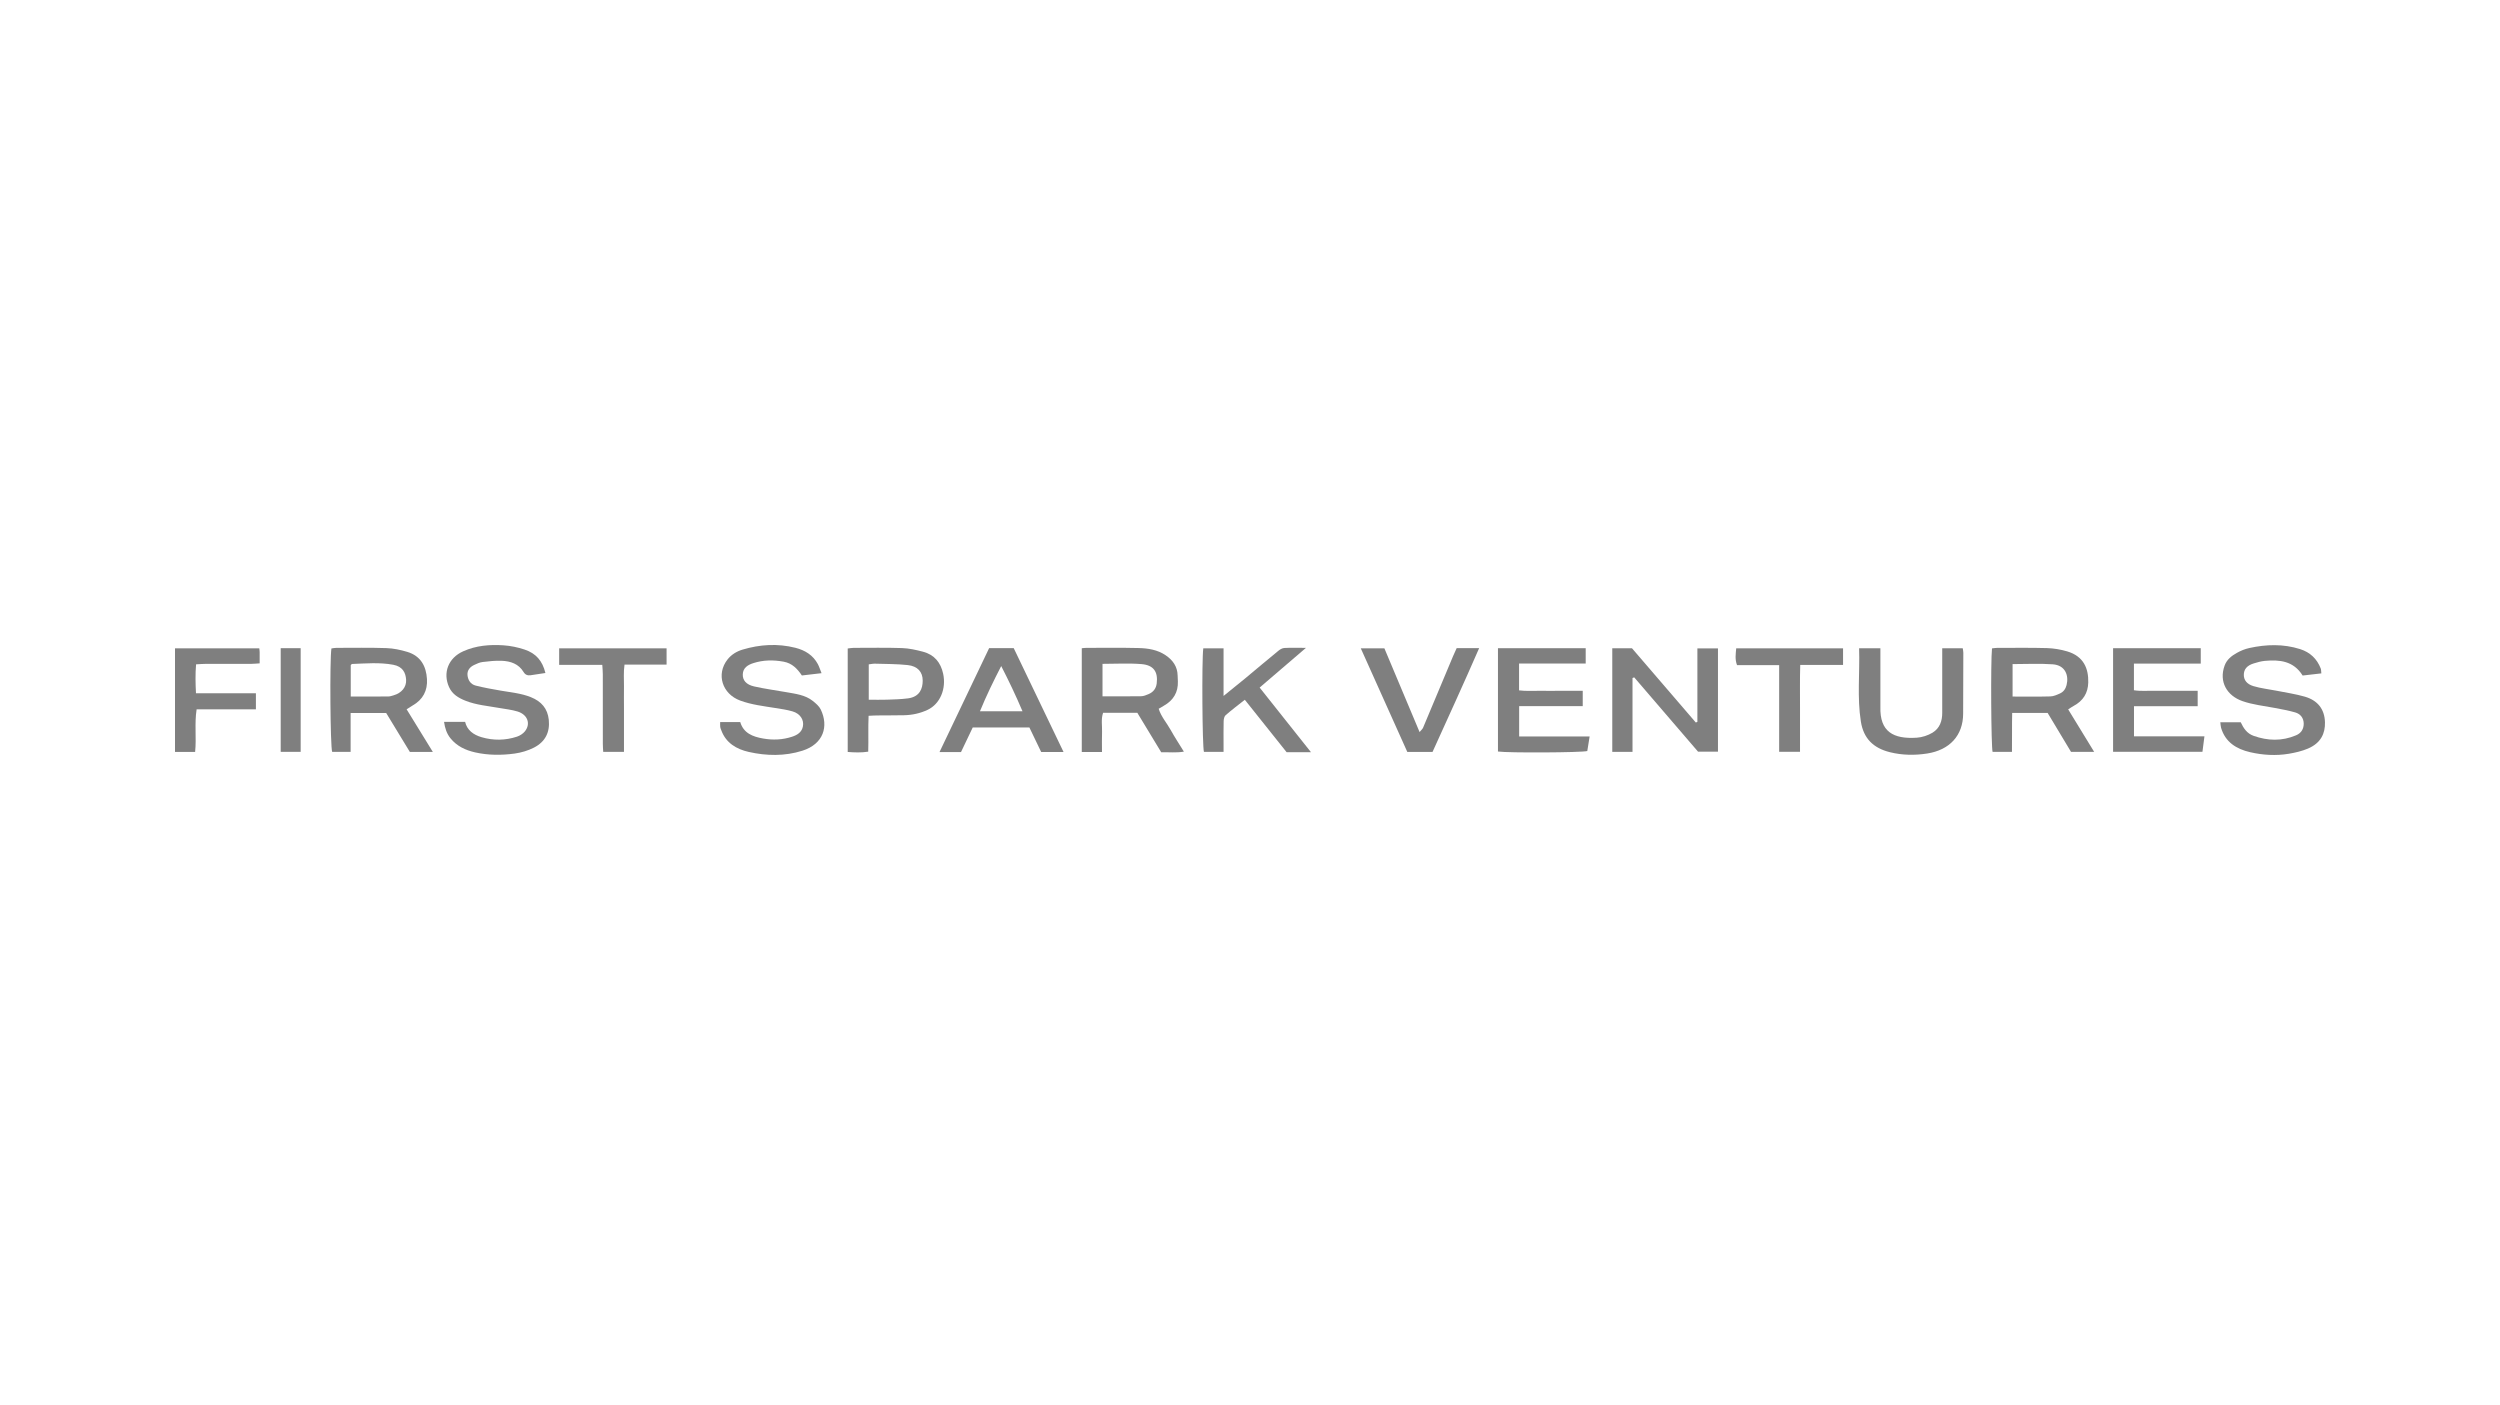 <svg xmlns="http://www.w3.org/2000/svg" fill="none" viewBox="0 0 500 281" height="281" width="500">
<g clip-path="url(#clip0_2989_5746)">
<path fill-opacity="0.5" fill="black" d="M326.502 135.601V150.38H322.454V129.655H326.398C330.606 134.552 334.882 139.526 339.164 144.507C339.269 144.459 339.373 144.417 339.478 144.37V129.685H343.594V150.339H339.613C335.405 145.436 331.123 140.45 326.841 135.47L326.502 135.601Z"></path>
<path fill-opacity="0.5" fill="black" d="M220.398 150.398H216.355V129.643C216.718 129.614 217.014 129.572 217.309 129.572C220.791 129.572 224.268 129.524 227.75 129.608C229.632 129.655 231.509 129.959 233.115 131.043C234.573 132.026 235.49 133.319 235.526 135.1C235.533 135.493 235.563 135.887 235.576 136.28C235.65 138.454 234.684 140.069 232.746 141.159C232.444 141.331 232.149 141.51 231.737 141.754C232.229 143.351 233.361 144.59 234.136 145.996C234.924 147.42 235.834 148.79 236.775 150.327C235.213 150.595 233.767 150.41 232.247 150.458C230.648 147.813 229.06 145.192 227.467 142.565H220.613C220.182 143.857 220.453 145.138 220.41 146.389C220.361 147.67 220.398 148.951 220.398 150.398ZM220.502 132.771V139.264C223.154 139.264 225.701 139.288 228.242 139.246C228.734 139.24 229.239 139.02 229.7 138.829C230.66 138.424 231.214 137.715 231.343 136.685C231.626 134.367 230.734 133.015 228.279 132.819C225.75 132.61 223.185 132.771 220.496 132.771H220.502Z"></path>
<path fill-opacity="0.5" fill="black" d="M413.633 141.873C415.393 144.745 417.066 147.479 418.832 150.374H414.205C412.661 147.801 411.098 145.204 409.53 142.588H402.436C402.368 145.198 402.436 147.741 402.393 150.374H398.517C398.227 149.356 398.117 132.342 398.4 129.679C398.72 129.643 399.058 129.578 399.403 129.578C402.731 129.578 406.06 129.524 409.382 129.619C410.735 129.661 412.126 129.888 413.43 130.275C416.722 131.246 417.725 133.694 417.651 136.506C417.595 138.615 416.629 140.164 414.722 141.188C414.415 141.349 414.138 141.558 413.633 141.879V141.873ZM402.516 132.824V139.312C405.112 139.312 407.604 139.354 410.089 139.282C410.723 139.264 411.369 138.972 411.966 138.704C412.692 138.383 413.116 137.793 413.313 137.018C413.793 135.124 413.092 133.039 410.532 132.86C407.911 132.676 405.26 132.818 402.516 132.818V132.824Z"></path>
<path fill-opacity="0.5" fill="black" d="M81.974 150.392C80.386 147.783 78.817 145.192 77.236 142.6H70.124V150.368H66.433C66.063 149.409 65.922 132.002 66.285 129.691C66.605 129.649 66.943 129.572 67.288 129.572C70.616 129.572 73.951 129.506 77.273 129.62C78.676 129.667 80.109 129.971 81.457 130.376C84.164 131.192 85.234 133.259 85.394 135.809C85.536 138.097 84.607 139.925 82.497 141.117C82.152 141.314 81.82 141.54 81.322 141.856C83.081 144.715 84.804 147.527 86.57 150.392H81.968H81.974ZM70.155 139.306C72.782 139.306 75.224 139.318 77.667 139.294C78.018 139.294 78.368 139.163 78.707 139.068C80.306 138.615 81.309 137.429 81.223 135.964C81.143 134.57 80.559 133.307 78.639 132.95C75.907 132.443 73.157 132.693 70.413 132.795C70.333 132.795 70.266 132.92 70.149 133.015V139.306H70.155Z"></path>
<path fill-opacity="0.5" fill="black" d="M109.081 134.6C108.029 134.761 107.082 134.898 106.134 135.047C105.513 135.142 105.039 134.951 104.719 134.409C103.741 132.777 102.123 132.223 100.32 132.157C99.053 132.11 97.773 132.247 96.512 132.402C95.927 132.473 95.349 132.747 94.808 133.003C93.971 133.408 93.423 134.076 93.497 135.005C93.583 136.006 94.112 136.858 95.146 137.12C96.813 137.543 98.524 137.846 100.222 138.138C102.221 138.484 104.258 138.663 106.171 139.431C108.294 140.283 109.524 141.719 109.758 143.965C110.01 146.437 109.057 148.349 106.823 149.505C105.636 150.118 104.258 150.529 102.917 150.714C100.29 151.071 97.619 151.066 95.017 150.476C93.103 150.041 91.387 149.243 90.12 147.688C89.332 146.723 88.994 145.639 88.809 144.376H93.023C93.411 146.02 94.666 146.955 96.309 147.438C98.671 148.129 101.052 148.099 103.384 147.336C103.975 147.146 104.596 146.741 104.978 146.27C106.19 144.769 105.531 142.928 103.52 142.302C102.314 141.933 101.028 141.802 99.779 141.582C97.527 141.183 95.226 140.998 93.079 140.14C91.682 139.58 90.452 138.847 89.812 137.418C88.526 134.57 89.652 131.585 92.648 130.257C95.195 129.107 97.958 128.875 100.726 129.066C102.135 129.161 103.563 129.465 104.898 129.905C107.205 130.668 108.485 132.169 109.081 134.594V134.6Z"></path>
<path fill-opacity="0.5" fill="black" d="M464.262 134.677C462.871 134.838 461.672 134.975 460.527 135.106C458.706 132.181 455.932 131.907 452.96 132.175C452.209 132.247 451.459 132.461 450.733 132.687C449.379 133.104 448.752 133.885 448.764 135.005C448.77 135.982 449.342 136.822 450.671 137.221C452.166 137.674 453.754 137.834 455.298 138.144C457.193 138.52 459.112 138.8 460.958 139.33C463.53 140.074 464.926 141.826 464.994 144.465C465.049 146.627 464.225 148.599 461.579 149.719C460.386 150.225 459.069 150.529 457.777 150.75C455.187 151.185 452.572 151.024 450.031 150.44C447.257 149.803 445.054 148.409 444.217 145.567C444.125 145.245 444.119 144.9 444.063 144.453H448.149C448.684 145.603 449.361 146.687 450.72 147.169C453.569 148.182 456.399 148.254 459.211 147.062C460.269 146.615 460.755 145.764 460.743 144.709C460.73 143.619 460.115 142.791 459.038 142.481C457.679 142.094 456.27 141.838 454.879 141.576C452.738 141.165 450.56 140.95 448.475 140.217C445.362 139.121 443.762 136.339 444.913 133.14C445.343 131.937 446.278 131.192 447.337 130.596C448.118 130.156 448.992 129.792 449.878 129.602C453.261 128.857 456.651 128.762 460.004 129.816C462.029 130.453 463.394 131.77 464.139 133.682C464.243 133.944 464.219 134.254 464.268 134.677H464.262Z"></path>
<path fill-opacity="0.5" fill="black" d="M164.3 134.636C162.823 134.808 161.617 134.951 160.374 135.094C159.464 133.748 158.436 132.652 156.726 132.336C154.671 131.961 152.653 131.985 150.672 132.622C149.552 132.979 148.599 133.575 148.556 134.868C148.513 136.053 149.239 136.929 150.82 137.286C152.948 137.769 155.126 138.055 157.274 138.436C159.126 138.77 161.039 138.978 162.559 140.188C163.168 140.676 163.832 141.236 164.152 141.903C165.764 145.263 164.712 148.796 160.479 150.142C156.954 151.262 153.311 151.191 149.743 150.386C147.288 149.832 145.203 148.593 144.28 146.109C144.194 145.877 144.077 145.65 144.046 145.412C144.003 145.126 144.034 144.828 144.034 144.417H148.051C148.703 146.615 150.5 147.336 152.641 147.706C154.603 148.051 156.511 147.962 158.387 147.354C159.439 147.015 160.344 146.467 160.577 145.299C160.842 143.976 160.042 142.719 158.492 142.273C157.372 141.945 156.203 141.784 155.046 141.6C152.684 141.218 150.309 140.95 148.045 140.116C144.434 138.788 143.185 134.838 145.51 131.889C146.273 130.918 147.337 130.275 148.506 129.923C151.989 128.881 155.526 128.66 159.089 129.56C161.039 130.054 162.626 131.055 163.574 132.83C163.844 133.343 164.011 133.903 164.306 134.63L164.3 134.636Z"></path>
<path fill-opacity="0.5" fill="black" d="M422.622 129.637H440.15V132.723H426.787V138.049C428.196 138.275 429.623 138.126 431.032 138.156C432.417 138.18 433.795 138.156 435.179 138.156H439.535V141.242H426.799V147.265H440.888C440.747 148.385 440.624 149.326 440.489 150.363H422.616V129.637H422.622Z"></path>
<path fill-opacity="0.5" fill="black" d="M299.592 129.643H317.139V132.711H303.812V138.073C305.209 138.257 306.624 138.138 308.033 138.162C309.417 138.186 310.795 138.162 312.18 138.162H316.548V141.23H303.831V147.295H317.926C317.748 148.42 317.6 149.326 317.458 150.208C316.326 150.523 301.604 150.601 299.592 150.303V129.643Z"></path>
<path fill-opacity="0.5" fill="black" d="M244.706 139.193C246.324 137.882 247.647 136.828 248.951 135.75C251.197 133.885 253.424 131.997 255.682 130.15C256.008 129.882 256.457 129.62 256.863 129.596C258.173 129.524 259.49 129.572 261.194 129.572C257.964 132.342 255.011 134.874 251.929 137.513C255.368 141.85 258.739 146.085 262.191 150.434H257.318C254.574 146.997 251.812 143.53 248.963 139.955C247.603 141.034 246.318 141.993 245.124 143.041C244.841 143.285 244.743 143.834 244.73 144.245C244.687 145.776 244.712 147.307 244.712 148.832C244.712 149.314 244.712 149.797 244.712 150.369H240.787C240.461 149.386 240.337 132.074 240.657 129.661H244.712V139.181L244.706 139.193Z"></path>
<path fill-opacity="0.5" fill="black" d="M371.828 129.649H376.079V140.629C376.079 140.873 376.079 141.123 376.079 141.367C375.937 146.342 378.651 147.849 383.363 147.539C384.434 147.467 385.591 147.086 386.501 146.538C387.941 145.668 388.451 144.203 388.445 142.583C388.445 138.782 388.445 134.981 388.445 131.186C388.445 130.704 388.445 130.221 388.445 129.655H392.549C392.598 130.007 392.672 130.293 392.666 130.579C392.66 134.624 392.629 138.669 392.629 142.714C392.629 147.116 389.903 150.005 385.437 150.702C382.951 151.089 380.453 151.054 378.005 150.446C374.627 149.612 372.713 147.664 372.178 144.34C371.403 139.509 371.981 134.612 371.821 129.649H371.828Z"></path>
<path fill-opacity="0.5" fill="black" d="M197.837 129.62H202.74C206.025 136.47 209.342 143.375 212.707 150.398H208.234C207.453 148.778 206.665 147.14 205.878 145.496H194.545C193.758 147.146 192.982 148.784 192.201 150.416H187.9C191.253 143.399 194.539 136.512 197.83 129.62H197.837ZM204.5 142.255C203.152 139.074 201.75 136.143 200.242 133.212C198.71 136.19 197.277 139.115 195.991 142.255H204.5Z"></path>
<path fill-opacity="0.5" fill="black" d="M169.542 150.392V129.697C169.96 129.649 170.347 129.578 170.735 129.572C173.959 129.572 177.189 129.506 180.407 129.614C181.809 129.661 183.225 129.983 184.59 130.34C186.885 130.942 188.146 132.527 188.626 134.725C189.297 137.763 188.011 140.789 185.532 141.963C184.043 142.666 182.455 143.011 180.8 143.047C179.01 143.083 177.22 143.071 175.429 143.089C174.925 143.089 174.427 143.13 173.719 143.16C173.608 145.567 173.719 147.914 173.645 150.333C172.242 150.553 170.913 150.494 169.542 150.392ZM173.75 139.943C175.054 139.943 176.217 139.979 177.374 139.937C178.795 139.884 180.222 139.86 181.631 139.669C183.969 139.348 184.535 137.703 184.541 136.137C184.547 134.391 183.532 133.23 181.545 133.015C179.379 132.783 177.177 132.801 174.993 132.735C174.605 132.723 174.211 132.819 173.75 132.872V139.949V139.943Z"></path>
<path fill-opacity="0.5" fill="black" d="M291.335 129.62H295.833C292.775 136.643 289.637 143.482 286.506 150.386H281.461C278.391 143.554 275.308 136.673 272.158 129.667H276.877C279.172 135.13 281.504 140.664 283.916 146.413C284.242 146.014 284.506 145.805 284.617 145.537C286.629 140.76 288.622 135.976 290.628 131.198C290.837 130.698 291.071 130.209 291.335 129.626V129.62Z"></path>
<path fill-opacity="0.5" fill="black" d="M39.024 150.392H35V129.661H51.858C51.888 129.959 51.931 130.191 51.931 130.43C51.944 131.115 51.931 131.806 51.931 132.67C51.329 132.705 50.793 132.771 50.258 132.771C47.188 132.783 44.118 132.771 41.048 132.777C40.5 132.777 39.953 132.83 39.214 132.866C39.054 134.82 39.091 136.655 39.196 138.651H51.181V141.862H39.325C38.87 144.751 39.319 147.509 39.024 150.392Z"></path>
<path fill-opacity="0.5" fill="black" d="M120.445 132.979H111.832V129.673H133.316V132.914H124.905C124.678 134.445 124.813 135.863 124.795 137.263C124.77 138.74 124.795 140.223 124.795 141.707V150.368H120.642C120.611 149.808 120.568 149.278 120.568 148.754C120.568 144.113 120.568 139.479 120.562 134.838C120.562 134.26 120.5 133.688 120.457 132.979H120.445Z"></path>
<path fill-opacity="0.5" fill="black" d="M355.825 133.033H347.409C346.966 131.883 347.138 130.829 347.242 129.673H368.61V132.991H360.046C359.953 135.988 360.015 138.835 360.003 141.677C359.99 144.536 360.003 147.39 360.003 150.357H355.831V133.033H355.825Z"></path>
<path fill-opacity="0.5" fill="black" d="M56.14 129.637H60.133V150.369H56.14V129.637Z"></path>
</g>
<defs>
<clipPath id="clip0_2989_5746">
<rect transform="translate(35 129)" fill="white" height="22" width="430"></rect>
</clipPath>
</defs>
</svg>
